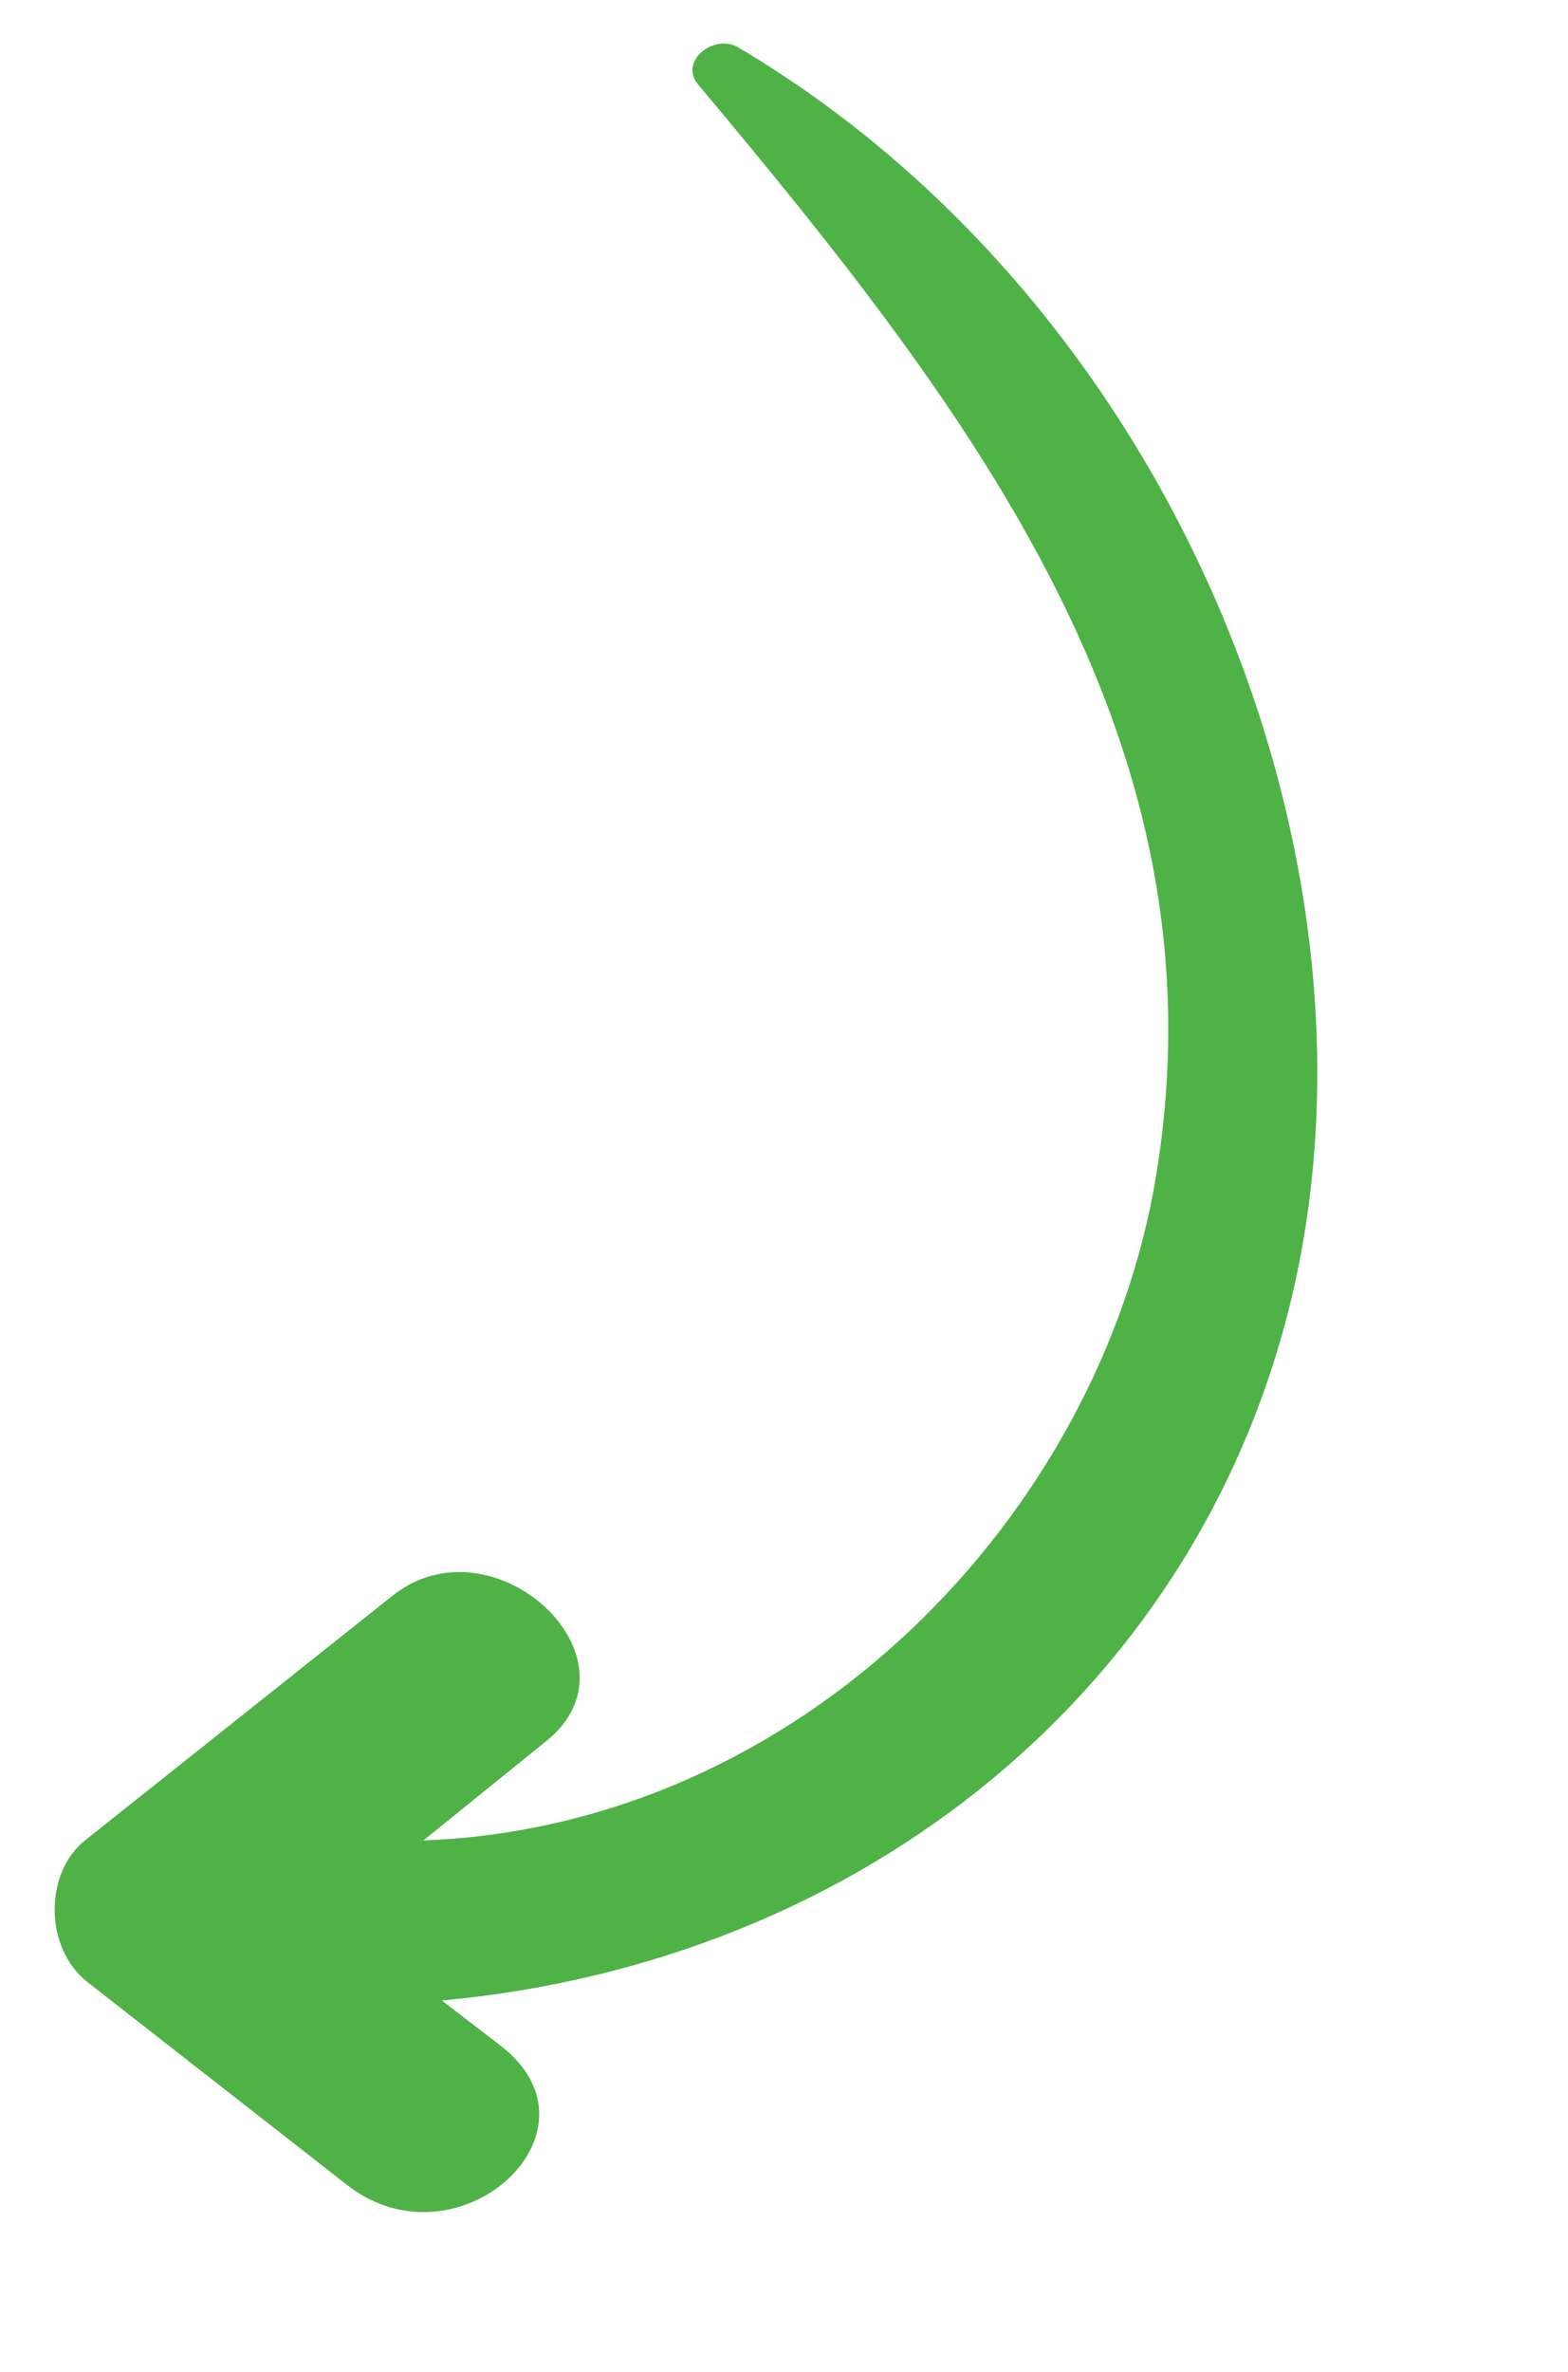 <svg xmlns="http://www.w3.org/2000/svg" width="122.06" height="184.623"><path data-name="Path 11649" d="M38.97 159.212l-4.574-3.522c32.855-3.008 59.335-24.493 66.339-55.515 7.69-34.093-9.616-76.52-43.25-96.477-1.897-1.13-4.654 1.071-3.15 2.867 21.58 25.756 41.209 51.37 35.656 84.969-4.353 26.335-27.543 50.592-57.033 51.701l9.585-7.75c7.925-6.406-4.208-17.628-12.071-11.231L6.623 143.228c-3.171 2.525-3.217 8.372.217 11.054l20.173 15.763c8.61 6.726 20.627-4.158 11.957-10.833z" fill="#4eb246"/></svg>